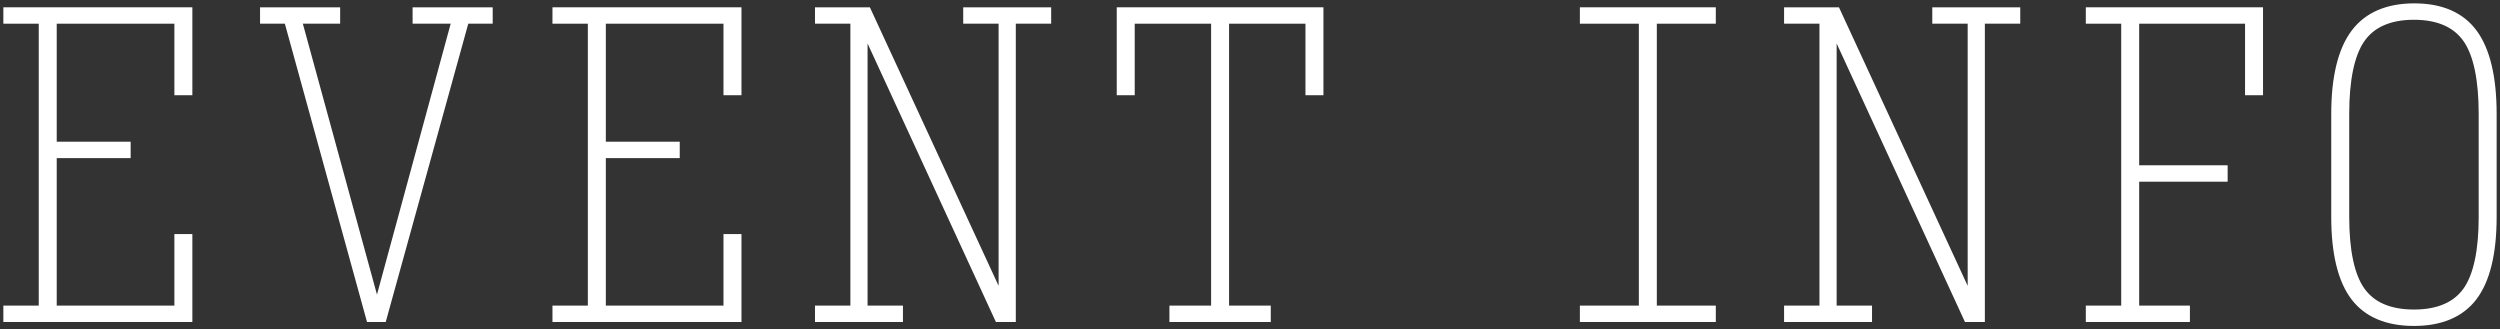 <svg width="372" height="49" viewBox="0 0 372 49" fill="none" xmlns="http://www.w3.org/2000/svg">
<rect x="0" y="0" width="372" height="49" fill="#333333" stroke="none"/>
<path d="M6.265 45.974H1V47.414H28.123V35.33H26.449V45.974H7.94V23.028H18.94V21.586H7.94V3.026H26.449V13.67H28.123V1.586H1V3.026H6.265V45.974Z" fill="white"/>
<path d="M56.094 45.733L44.408 3.026H50.113V1.586H39.195V3.026H42.767L42.865 3.377L54.993 47.414H57.015L69.299 3.026H72.814V1.586H61.895V3.026H67.716L56.094 45.733Z" fill="white"/>
<path d="M87.971 45.974H82.706V47.414H109.831V35.33H108.154V45.974H89.648V23.028H100.645V21.586H89.648V3.026H108.154V13.67H109.831V1.586H82.706V3.026H87.971V45.974Z" fill="white"/>
<path d="M149.091 44.805L129.118 1.586H121.771V3.026H127.037V45.974H121.771V47.414H133.859V45.974H128.594V4.188L148.51 47.414H150.651V3.026H155.914V1.586H143.826V3.026H149.091V44.805Z" fill="white"/>
<path d="M180.712 45.974H174.511V47.414H188.59V45.974H182.386V3.026H194.752V13.67H196.427V1.586H166.672V13.67H168.346V3.026H180.712V45.974Z" fill="white"/>
<path d="M244.361 45.974H235.586V47.414H254.812V45.974H246.035V3.026H254.812V1.586H235.586V3.026H244.361V45.974Z" fill="white"/>
<path d="M293.29 44.805L273.317 1.586H265.97V3.026H271.235V45.974H265.97V47.414H278.058V45.974H272.793V4.188L292.708 47.414H294.847V3.026H300.112V1.586H288.024V3.026H293.29V44.805Z" fill="white"/>
<path d="M316.136 45.974H310.87V47.414H325.358V45.974H317.81V26.536H330.973V25.094H317.81V3.026H334.563V13.67H336.238V1.586H310.87V3.026H316.136V45.974Z" fill="white"/>
<path d="M359.254 1C355.259 1 352.257 2.294 350.333 4.846C348.379 7.438 347.388 11.513 347.388 16.956V32.278C347.388 37.683 348.369 41.708 350.302 44.241C352.206 46.735 355.197 48 359.194 48C363.192 48 366.182 46.735 368.086 44.241C370.019 41.706 371 37.681 371 32.278V16.956C371 11.511 370.029 7.436 368.11 4.841C366.225 2.291 363.244 1 359.252 1H359.254ZM369.328 32.278C369.328 37.305 368.55 40.969 367.019 43.167C365.45 45.417 362.818 46.558 359.197 46.558C355.575 46.558 352.943 45.417 351.374 43.167C349.843 40.971 349.065 37.308 349.065 32.278V16.956C349.065 11.85 349.84 8.129 351.371 5.895C352.941 3.604 355.575 2.442 359.197 2.442C362.818 2.442 365.45 3.604 367.022 5.895C368.553 8.131 369.328 11.853 369.328 16.956V32.278Z" fill="white"/>
<path d="M6.265 45.974H1V47.414H28.123V35.33H26.449V45.974H7.94V23.028H18.94V21.586H7.94V3.026H26.449V13.67H28.123V1.586H1V3.026H6.265V45.974Z" stroke="white"/>
<path d="M56.094 45.733L44.408 3.026H50.113V1.586H39.195V3.026H42.767L42.865 3.377L54.993 47.414H57.015L69.299 3.026H72.814V1.586H61.895V3.026H67.716L56.094 45.733Z" stroke="white"/>
<path d="M87.971 45.974H82.706V47.414H109.831V35.33H108.154V45.974H89.648V23.028H100.645V21.586H89.648V3.026H108.154V13.67H109.831V1.586H82.706V3.026H87.971V45.974Z" stroke="white"/>
<path d="M149.091 44.805L129.118 1.586H121.771V3.026H127.037V45.974H121.771V47.414H133.859V45.974H128.594V4.188L148.51 47.414H150.651V3.026H155.914V1.586H143.826V3.026H149.091V44.805Z" stroke="white"/>
<path d="M180.712 45.974H174.511V47.414H188.59V45.974H182.386V3.026H194.752V13.67H196.427V1.586H166.672V13.67H168.346V3.026H180.712V45.974Z" stroke="white"/>
<path d="M244.361 45.974H235.586V47.414H254.812V45.974H246.035V3.026H254.812V1.586H235.586V3.026H244.361V45.974Z" stroke="white"/>
<path d="M293.29 44.805L273.317 1.586H265.97V3.026H271.235V45.974H265.97V47.414H278.058V45.974H272.793V4.188L292.708 47.414H294.847V3.026H300.112V1.586H288.024V3.026H293.29V44.805Z" stroke="white"/>
<path d="M316.136 45.974H310.87V47.414H325.358V45.974H317.81V26.536H330.973V25.094H317.81V3.026H334.563V13.67H336.238V1.586H310.87V3.026H316.136V45.974Z" stroke="white"/>
<path d="M359.254 1C355.259 1 352.257 2.294 350.333 4.846C348.379 7.438 347.388 11.513 347.388 16.956V32.278C347.388 37.683 348.369 41.708 350.302 44.241C352.206 46.735 355.197 48 359.194 48C363.192 48 366.182 46.735 368.086 44.241C370.019 41.706 371 37.681 371 32.278V16.956C371 11.511 370.029 7.436 368.11 4.841C366.225 2.291 363.244 1 359.252 1H359.254ZM369.328 32.278C369.328 37.305 368.55 40.969 367.019 43.167C365.45 45.417 362.818 46.558 359.197 46.558C355.575 46.558 352.943 45.417 351.374 43.167C349.843 40.971 349.065 37.308 349.065 32.278V16.956C349.065 11.85 349.84 8.129 351.371 5.895C352.941 3.604 355.575 2.442 359.197 2.442C362.818 2.442 365.45 3.604 367.022 5.895C368.553 8.131 369.328 11.853 369.328 16.956V32.278Z" stroke="white"/>
</svg>

